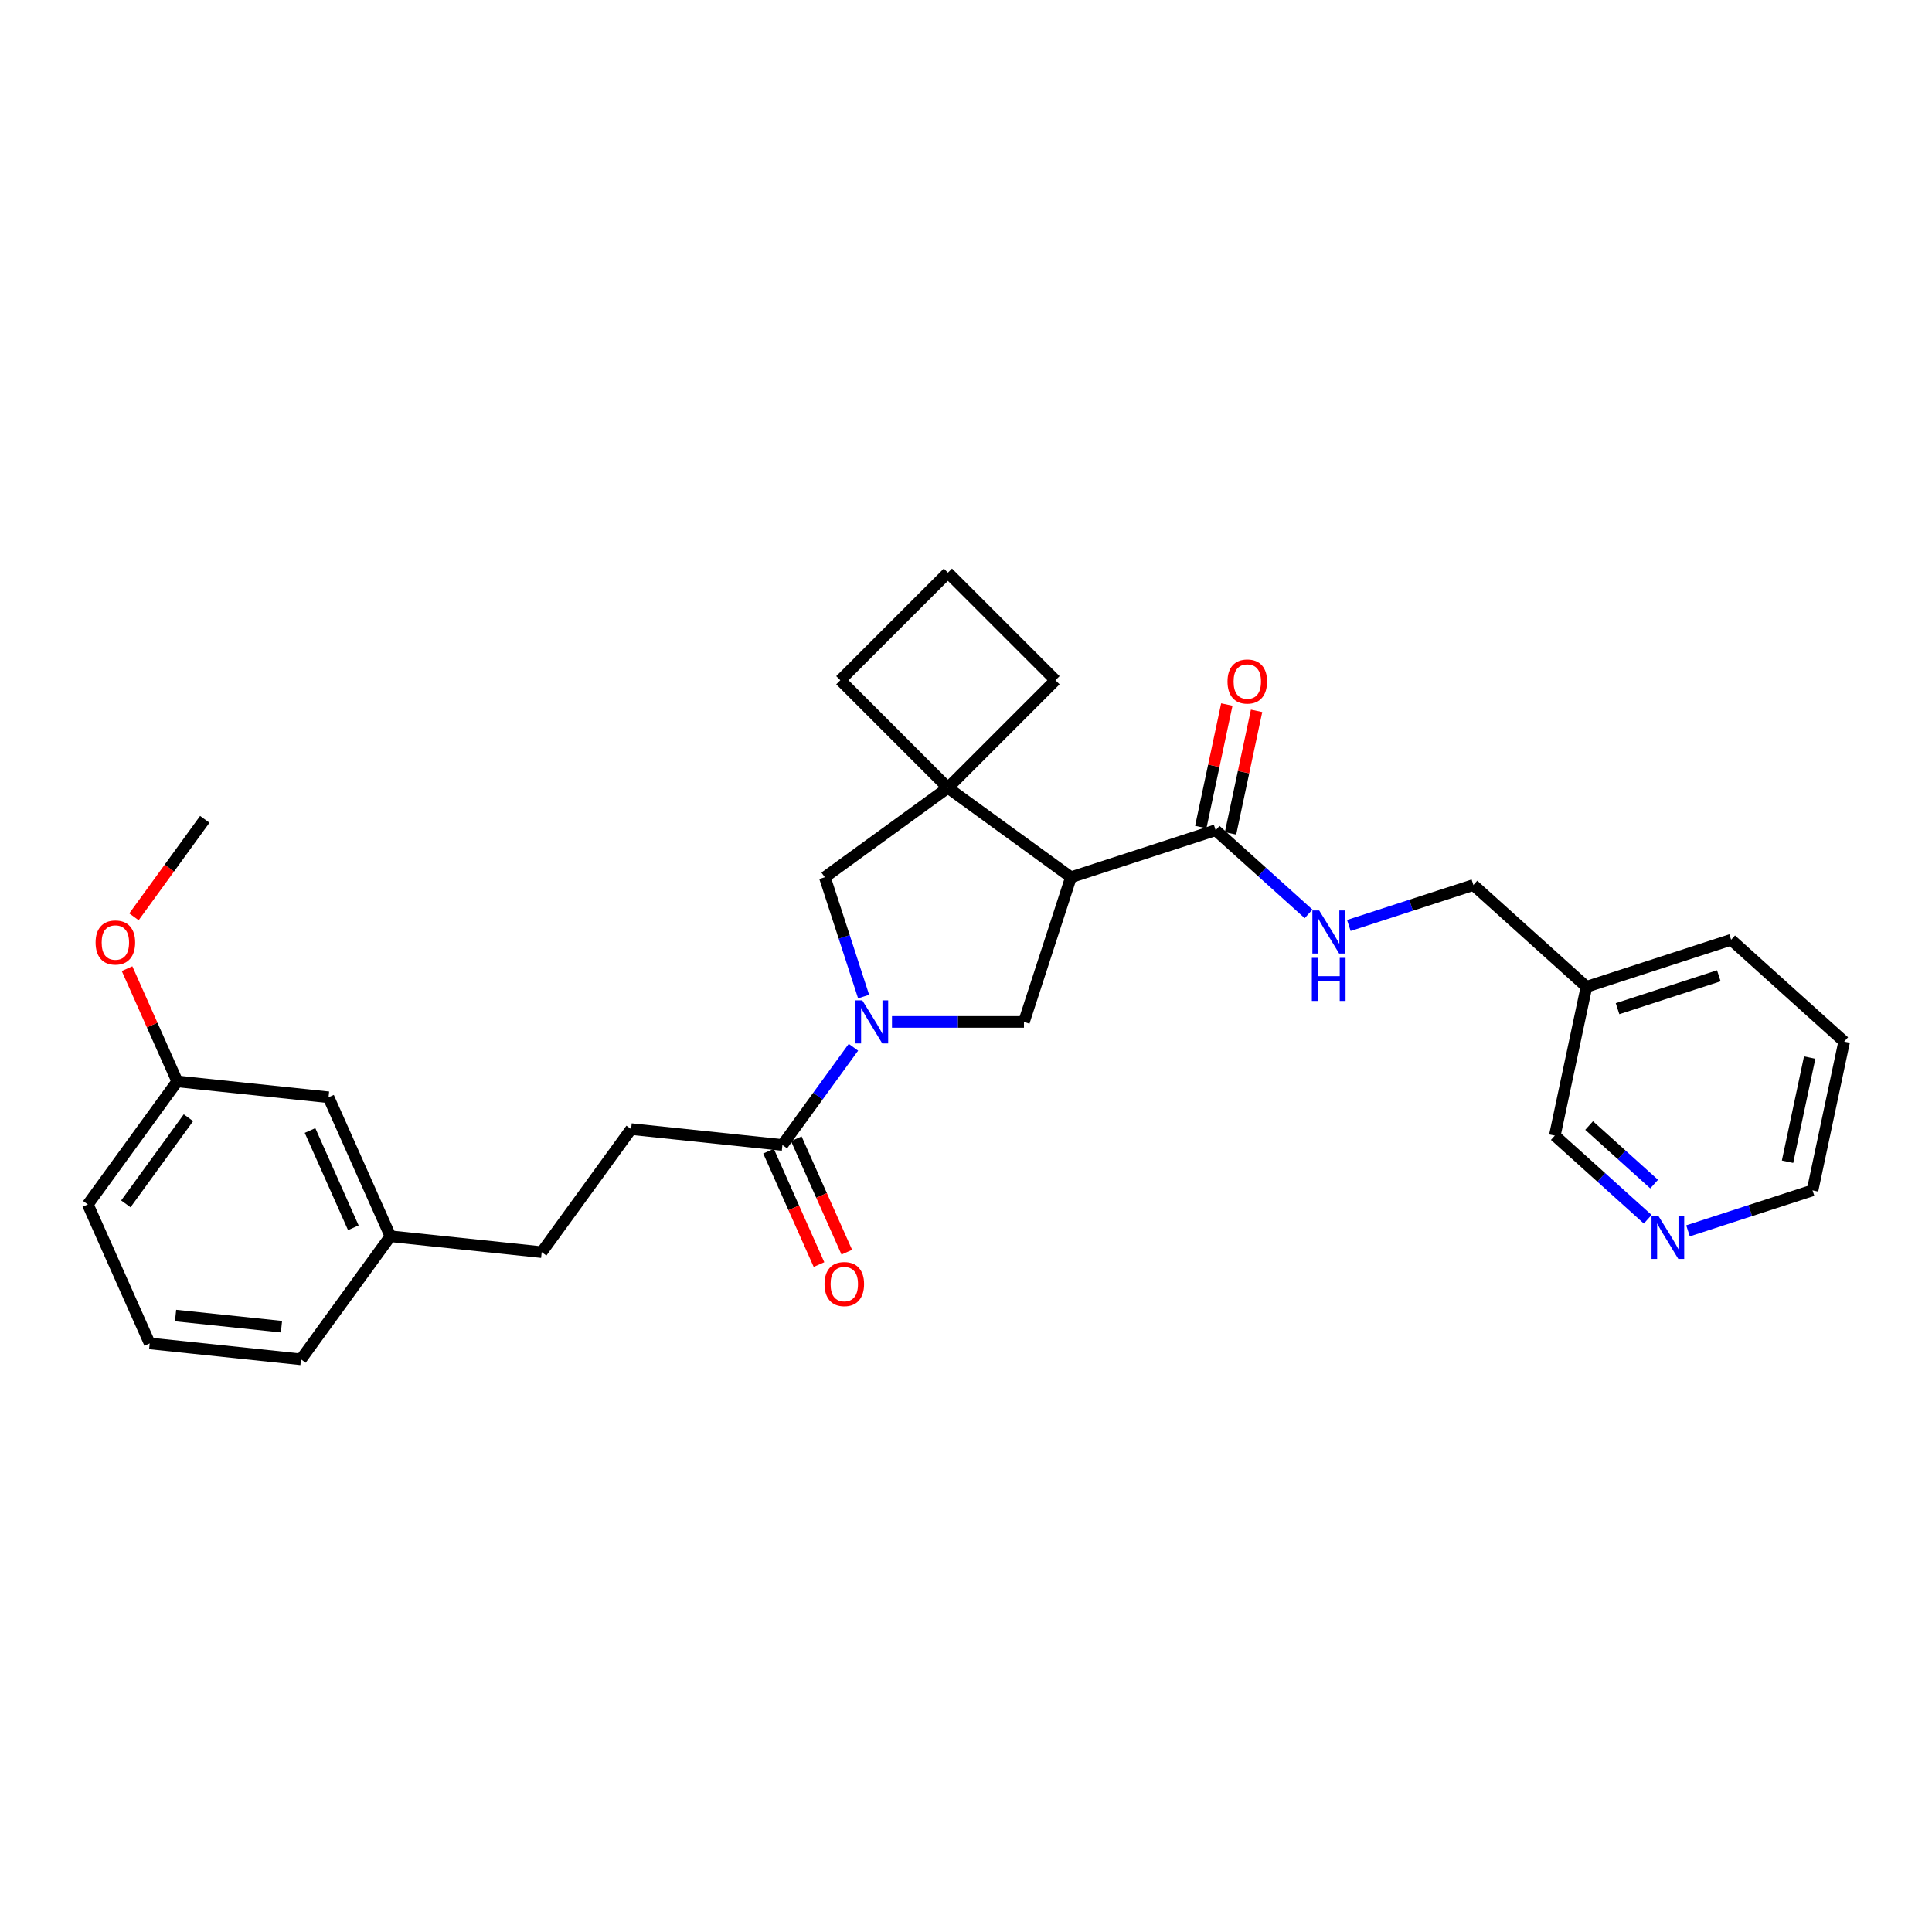 <?xml version='1.0' encoding='iso-8859-1'?>
<svg version='1.1' baseProfile='full'
              xmlns='http://www.w3.org/2000/svg'
                      xmlns:rdkit='http://www.rdkit.org/xml'
                      xmlns:xlink='http://www.w3.org/1999/xlink'
                  xml:space='preserve'
width='1000px' height='1000px' viewBox='0 0 1000 1000'>
<!-- END OF HEADER -->
<rect style='opacity:1.0;fill:#FFFFFF;stroke:none' width='1000' height='1000' x='0' y='0'> </rect>
<path class='bond-2' d='M 461.686,528.94 L 495.844,528.94' style='fill:none;fill-rule:evenodd;stroke:#0000FF;stroke-width:6px;stroke-linecap:butt;stroke-linejoin:miter;stroke-opacity:1' />
<path class='bond-2' d='M 495.844,528.94 L 530.002,528.94' style='fill:none;fill-rule:evenodd;stroke:#000000;stroke-width:6px;stroke-linecap:butt;stroke-linejoin:miter;stroke-opacity:1' />
<path class='bond-4' d='M 441.73,542.058 L 423.354,567.351' style='fill:none;fill-rule:evenodd;stroke:#0000FF;stroke-width:6px;stroke-linecap:butt;stroke-linejoin:miter;stroke-opacity:1' />
<path class='bond-4' d='M 423.354,567.351 L 404.978,592.643' style='fill:none;fill-rule:evenodd;stroke:#000000;stroke-width:6px;stroke-linecap:butt;stroke-linejoin:miter;stroke-opacity:1' />
<path class='bond-5' d='M 446.998,515.822 L 436.963,484.937' style='fill:none;fill-rule:evenodd;stroke:#0000FF;stroke-width:6px;stroke-linecap:butt;stroke-linejoin:miter;stroke-opacity:1' />
<path class='bond-5' d='M 436.963,484.937 L 426.928,454.052' style='fill:none;fill-rule:evenodd;stroke:#000000;stroke-width:6px;stroke-linecap:butt;stroke-linejoin:miter;stroke-opacity:1' />
<path class='bond-0' d='M 554.334,454.052 L 530.002,528.94' style='fill:none;fill-rule:evenodd;stroke:#000000;stroke-width:6px;stroke-linecap:butt;stroke-linejoin:miter;stroke-opacity:1' />
<path class='bond-3' d='M 554.334,454.052 L 629.222,429.72' style='fill:none;fill-rule:evenodd;stroke:#000000;stroke-width:6px;stroke-linecap:butt;stroke-linejoin:miter;stroke-opacity:1' />
<path class='bond-29' d='M 554.334,454.052 L 490.631,407.769' style='fill:none;fill-rule:evenodd;stroke:#000000;stroke-width:6px;stroke-linecap:butt;stroke-linejoin:miter;stroke-opacity:1' />
<path class='bond-1' d='M 490.631,407.769 L 426.928,454.052' style='fill:none;fill-rule:evenodd;stroke:#000000;stroke-width:6px;stroke-linecap:butt;stroke-linejoin:miter;stroke-opacity:1' />
<path class='bond-16' d='M 490.631,407.769 L 546.31,352.091' style='fill:none;fill-rule:evenodd;stroke:#000000;stroke-width:6px;stroke-linecap:butt;stroke-linejoin:miter;stroke-opacity:1' />
<path class='bond-17' d='M 490.631,407.769 L 434.953,352.091' style='fill:none;fill-rule:evenodd;stroke:#000000;stroke-width:6px;stroke-linecap:butt;stroke-linejoin:miter;stroke-opacity:1' />
<path class='bond-6' d='M 629.222,429.72 L 653.267,451.371' style='fill:none;fill-rule:evenodd;stroke:#000000;stroke-width:6px;stroke-linecap:butt;stroke-linejoin:miter;stroke-opacity:1' />
<path class='bond-6' d='M 653.267,451.371 L 677.313,473.021' style='fill:none;fill-rule:evenodd;stroke:#0000FF;stroke-width:6px;stroke-linecap:butt;stroke-linejoin:miter;stroke-opacity:1' />
<path class='bond-7' d='M 636.924,431.357 L 643.665,399.642' style='fill:none;fill-rule:evenodd;stroke:#000000;stroke-width:6px;stroke-linecap:butt;stroke-linejoin:miter;stroke-opacity:1' />
<path class='bond-7' d='M 643.665,399.642 L 650.406,367.927' style='fill:none;fill-rule:evenodd;stroke:#FF0000;stroke-width:6px;stroke-linecap:butt;stroke-linejoin:miter;stroke-opacity:1' />
<path class='bond-7' d='M 621.52,428.083 L 628.261,396.368' style='fill:none;fill-rule:evenodd;stroke:#000000;stroke-width:6px;stroke-linecap:butt;stroke-linejoin:miter;stroke-opacity:1' />
<path class='bond-7' d='M 628.261,396.368 L 635.002,364.653' style='fill:none;fill-rule:evenodd;stroke:#FF0000;stroke-width:6px;stroke-linecap:butt;stroke-linejoin:miter;stroke-opacity:1' />
<path class='bond-8' d='M 397.784,595.846 L 410.849,625.19' style='fill:none;fill-rule:evenodd;stroke:#000000;stroke-width:6px;stroke-linecap:butt;stroke-linejoin:miter;stroke-opacity:1' />
<path class='bond-8' d='M 410.849,625.19 L 423.914,654.535' style='fill:none;fill-rule:evenodd;stroke:#FF0000;stroke-width:6px;stroke-linecap:butt;stroke-linejoin:miter;stroke-opacity:1' />
<path class='bond-8' d='M 412.171,589.44 L 425.236,618.785' style='fill:none;fill-rule:evenodd;stroke:#000000;stroke-width:6px;stroke-linecap:butt;stroke-linejoin:miter;stroke-opacity:1' />
<path class='bond-8' d='M 425.236,618.785 L 438.301,648.13' style='fill:none;fill-rule:evenodd;stroke:#FF0000;stroke-width:6px;stroke-linecap:butt;stroke-linejoin:miter;stroke-opacity:1' />
<path class='bond-9' d='M 404.978,592.643 L 326.668,584.412' style='fill:none;fill-rule:evenodd;stroke:#000000;stroke-width:6px;stroke-linecap:butt;stroke-linejoin:miter;stroke-opacity:1' />
<path class='bond-12' d='M 698.163,479.021 L 730.394,468.548' style='fill:none;fill-rule:evenodd;stroke:#0000FF;stroke-width:6px;stroke-linecap:butt;stroke-linejoin:miter;stroke-opacity:1' />
<path class='bond-12' d='M 730.394,468.548 L 762.626,458.076' style='fill:none;fill-rule:evenodd;stroke:#000000;stroke-width:6px;stroke-linecap:butt;stroke-linejoin:miter;stroke-opacity:1' />
<path class='bond-14' d='M 326.668,584.412 L 280.385,648.115' style='fill:none;fill-rule:evenodd;stroke:#000000;stroke-width:6px;stroke-linecap:butt;stroke-linejoin:miter;stroke-opacity:1' />
<path class='bond-10' d='M 852.861,631.086 L 828.816,609.435' style='fill:none;fill-rule:evenodd;stroke:#0000FF;stroke-width:6px;stroke-linecap:butt;stroke-linejoin:miter;stroke-opacity:1' />
<path class='bond-10' d='M 828.816,609.435 L 804.77,587.785' style='fill:none;fill-rule:evenodd;stroke:#000000;stroke-width:6px;stroke-linecap:butt;stroke-linejoin:miter;stroke-opacity:1' />
<path class='bond-10' d='M 856.185,612.888 L 839.354,597.732' style='fill:none;fill-rule:evenodd;stroke:#0000FF;stroke-width:6px;stroke-linecap:butt;stroke-linejoin:miter;stroke-opacity:1' />
<path class='bond-10' d='M 839.354,597.732 L 822.522,582.577' style='fill:none;fill-rule:evenodd;stroke:#000000;stroke-width:6px;stroke-linecap:butt;stroke-linejoin:miter;stroke-opacity:1' />
<path class='bond-32' d='M 873.712,637.086 L 905.943,626.613' style='fill:none;fill-rule:evenodd;stroke:#0000FF;stroke-width:6px;stroke-linecap:butt;stroke-linejoin:miter;stroke-opacity:1' />
<path class='bond-32' d='M 905.943,626.613 L 938.174,616.141' style='fill:none;fill-rule:evenodd;stroke:#000000;stroke-width:6px;stroke-linecap:butt;stroke-linejoin:miter;stroke-opacity:1' />
<path class='bond-11' d='M 821.142,510.764 L 762.626,458.076' style='fill:none;fill-rule:evenodd;stroke:#000000;stroke-width:6px;stroke-linecap:butt;stroke-linejoin:miter;stroke-opacity:1' />
<path class='bond-19' d='M 821.142,510.764 L 804.77,587.785' style='fill:none;fill-rule:evenodd;stroke:#000000;stroke-width:6px;stroke-linecap:butt;stroke-linejoin:miter;stroke-opacity:1' />
<path class='bond-24' d='M 821.142,510.764 L 896.029,486.432' style='fill:none;fill-rule:evenodd;stroke:#000000;stroke-width:6px;stroke-linecap:butt;stroke-linejoin:miter;stroke-opacity:1' />
<path class='bond-24' d='M 837.241,522.092 L 889.663,505.059' style='fill:none;fill-rule:evenodd;stroke:#000000;stroke-width:6px;stroke-linecap:butt;stroke-linejoin:miter;stroke-opacity:1' />
<path class='bond-13' d='M 170.048,567.951 L 202.075,639.885' style='fill:none;fill-rule:evenodd;stroke:#000000;stroke-width:6px;stroke-linecap:butt;stroke-linejoin:miter;stroke-opacity:1' />
<path class='bond-13' d='M 160.465,585.146 L 182.884,635.5' style='fill:none;fill-rule:evenodd;stroke:#000000;stroke-width:6px;stroke-linecap:butt;stroke-linejoin:miter;stroke-opacity:1' />
<path class='bond-18' d='M 170.048,567.951 L 91.738,559.72' style='fill:none;fill-rule:evenodd;stroke:#000000;stroke-width:6px;stroke-linecap:butt;stroke-linejoin:miter;stroke-opacity:1' />
<path class='bond-15' d='M 280.385,648.115 L 202.075,639.885' style='fill:none;fill-rule:evenodd;stroke:#000000;stroke-width:6px;stroke-linecap:butt;stroke-linejoin:miter;stroke-opacity:1' />
<path class='bond-25' d='M 202.075,639.885 L 155.792,703.588' style='fill:none;fill-rule:evenodd;stroke:#000000;stroke-width:6px;stroke-linecap:butt;stroke-linejoin:miter;stroke-opacity:1' />
<path class='bond-30' d='M 546.31,352.091 L 490.631,296.412' style='fill:none;fill-rule:evenodd;stroke:#000000;stroke-width:6px;stroke-linecap:butt;stroke-linejoin:miter;stroke-opacity:1' />
<path class='bond-21' d='M 434.953,352.091 L 490.631,296.412' style='fill:none;fill-rule:evenodd;stroke:#000000;stroke-width:6px;stroke-linecap:butt;stroke-linejoin:miter;stroke-opacity:1' />
<path class='bond-20' d='M 91.738,559.72 L 78.75,530.549' style='fill:none;fill-rule:evenodd;stroke:#000000;stroke-width:6px;stroke-linecap:butt;stroke-linejoin:miter;stroke-opacity:1' />
<path class='bond-20' d='M 78.75,530.549 L 65.762,501.377' style='fill:none;fill-rule:evenodd;stroke:#FF0000;stroke-width:6px;stroke-linecap:butt;stroke-linejoin:miter;stroke-opacity:1' />
<path class='bond-31' d='M 91.738,559.72 L 45.455,623.423' style='fill:none;fill-rule:evenodd;stroke:#000000;stroke-width:6px;stroke-linecap:butt;stroke-linejoin:miter;stroke-opacity:1' />
<path class='bond-31' d='M 97.536,578.532 L 65.138,623.124' style='fill:none;fill-rule:evenodd;stroke:#000000;stroke-width:6px;stroke-linecap:butt;stroke-linejoin:miter;stroke-opacity:1' />
<path class='bond-27' d='M 69.333,474.542 L 87.663,449.313' style='fill:none;fill-rule:evenodd;stroke:#FF0000;stroke-width:6px;stroke-linecap:butt;stroke-linejoin:miter;stroke-opacity:1' />
<path class='bond-27' d='M 87.663,449.313 L 105.994,424.083' style='fill:none;fill-rule:evenodd;stroke:#000000;stroke-width:6px;stroke-linecap:butt;stroke-linejoin:miter;stroke-opacity:1' />
<path class='bond-22' d='M 77.481,695.357 L 155.792,703.588' style='fill:none;fill-rule:evenodd;stroke:#000000;stroke-width:6px;stroke-linecap:butt;stroke-linejoin:miter;stroke-opacity:1' />
<path class='bond-22' d='M 90.874,680.93 L 145.691,686.691' style='fill:none;fill-rule:evenodd;stroke:#000000;stroke-width:6px;stroke-linecap:butt;stroke-linejoin:miter;stroke-opacity:1' />
<path class='bond-26' d='M 77.481,695.357 L 45.455,623.423' style='fill:none;fill-rule:evenodd;stroke:#000000;stroke-width:6px;stroke-linecap:butt;stroke-linejoin:miter;stroke-opacity:1' />
<path class='bond-23' d='M 938.174,616.141 L 954.545,539.12' style='fill:none;fill-rule:evenodd;stroke:#000000;stroke-width:6px;stroke-linecap:butt;stroke-linejoin:miter;stroke-opacity:1' />
<path class='bond-23' d='M 925.226,601.313 L 936.686,547.399' style='fill:none;fill-rule:evenodd;stroke:#000000;stroke-width:6px;stroke-linecap:butt;stroke-linejoin:miter;stroke-opacity:1' />
<path class='bond-28' d='M 896.029,486.432 L 954.545,539.12' style='fill:none;fill-rule:evenodd;stroke:#000000;stroke-width:6px;stroke-linecap:butt;stroke-linejoin:miter;stroke-opacity:1' />
<path  class='atom-0' d='M 446.331 517.79
L 453.639 529.601
Q 454.363 530.767, 455.528 532.877
Q 456.694 534.987, 456.757 535.113
L 456.757 517.79
L 459.717 517.79
L 459.717 540.09
L 456.662 540.09
L 448.82 527.176
Q 447.906 525.664, 446.93 523.932
Q 445.985 522.2, 445.701 521.664
L 445.701 540.09
L 442.804 540.09
L 442.804 517.79
L 446.331 517.79
' fill='#0000FF'/>
<path  class='atom-7' d='M 682.809 471.258
L 690.116 483.07
Q 690.84 484.235, 692.006 486.345
Q 693.171 488.456, 693.234 488.582
L 693.234 471.258
L 696.195 471.258
L 696.195 493.558
L 693.14 493.558
L 685.297 480.644
Q 684.384 479.133, 683.407 477.4
Q 682.462 475.668, 682.179 475.133
L 682.179 493.558
L 679.281 493.558
L 679.281 471.258
L 682.809 471.258
' fill='#0000FF'/>
<path  class='atom-7' d='M 679.013 495.788
L 682.037 495.788
L 682.037 505.268
L 693.439 505.268
L 693.439 495.788
L 696.463 495.788
L 696.463 518.087
L 693.439 518.087
L 693.439 507.788
L 682.037 507.788
L 682.037 518.087
L 679.013 518.087
L 679.013 495.788
' fill='#0000FF'/>
<path  class='atom-8' d='M 635.357 352.762
Q 635.357 347.408, 638.002 344.416
Q 640.648 341.424, 645.593 341.424
Q 650.538 341.424, 653.184 344.416
Q 655.829 347.408, 655.829 352.762
Q 655.829 358.18, 653.152 361.266
Q 650.475 364.322, 645.593 364.322
Q 640.68 364.322, 638.002 361.266
Q 635.357 358.211, 635.357 352.762
M 645.593 361.802
Q 648.995 361.802, 650.821 359.534
Q 652.68 357.235, 652.68 352.762
Q 652.68 348.384, 650.821 346.18
Q 648.995 343.943, 645.593 343.943
Q 642.191 343.943, 640.333 346.148
Q 638.506 348.353, 638.506 352.762
Q 638.506 357.266, 640.333 359.534
Q 642.191 361.802, 645.593 361.802
' fill='#FF0000'/>
<path  class='atom-9' d='M 426.768 664.64
Q 426.768 659.285, 429.414 656.293
Q 432.06 653.301, 437.005 653.301
Q 441.95 653.301, 444.595 656.293
Q 447.241 659.285, 447.241 664.64
Q 447.241 670.057, 444.564 673.144
Q 441.887 676.199, 437.005 676.199
Q 432.091 676.199, 429.414 673.144
Q 426.768 670.089, 426.768 664.64
M 437.005 673.679
Q 440.406 673.679, 442.233 671.412
Q 444.091 669.112, 444.091 664.64
Q 444.091 660.262, 442.233 658.057
Q 440.406 655.821, 437.005 655.821
Q 433.603 655.821, 431.745 658.025
Q 429.918 660.23, 429.918 664.64
Q 429.918 669.144, 431.745 671.412
Q 433.603 673.679, 437.005 673.679
' fill='#FF0000'/>
<path  class='atom-11' d='M 858.358 629.323
L 865.665 641.134
Q 866.389 642.3, 867.555 644.41
Q 868.72 646.52, 868.783 646.646
L 868.783 629.323
L 871.744 629.323
L 871.744 651.623
L 868.688 651.623
L 860.846 638.709
Q 859.932 637.197, 858.956 635.465
Q 858.011 633.733, 857.728 633.197
L 857.728 651.623
L 854.83 651.623
L 854.83 629.323
L 858.358 629.323
' fill='#0000FF'/>
<path  class='atom-21' d='M 49.474 487.849
Q 49.474 482.495, 52.12 479.503
Q 54.766 476.511, 59.711 476.511
Q 64.656 476.511, 67.301 479.503
Q 69.947 482.495, 69.947 487.849
Q 69.947 493.267, 67.27 496.353
Q 64.593 499.409, 59.711 499.409
Q 54.797 499.409, 52.12 496.353
Q 49.474 493.298, 49.474 487.849
M 59.711 496.889
Q 63.112 496.889, 64.939 494.621
Q 66.797 492.322, 66.797 487.849
Q 66.797 483.471, 64.939 481.267
Q 63.112 479.03, 59.711 479.03
Q 56.309 479.03, 54.451 481.235
Q 52.624 483.44, 52.624 487.849
Q 52.624 492.353, 54.451 494.621
Q 56.309 496.889, 59.711 496.889
' fill='#FF0000'/>
</svg>
